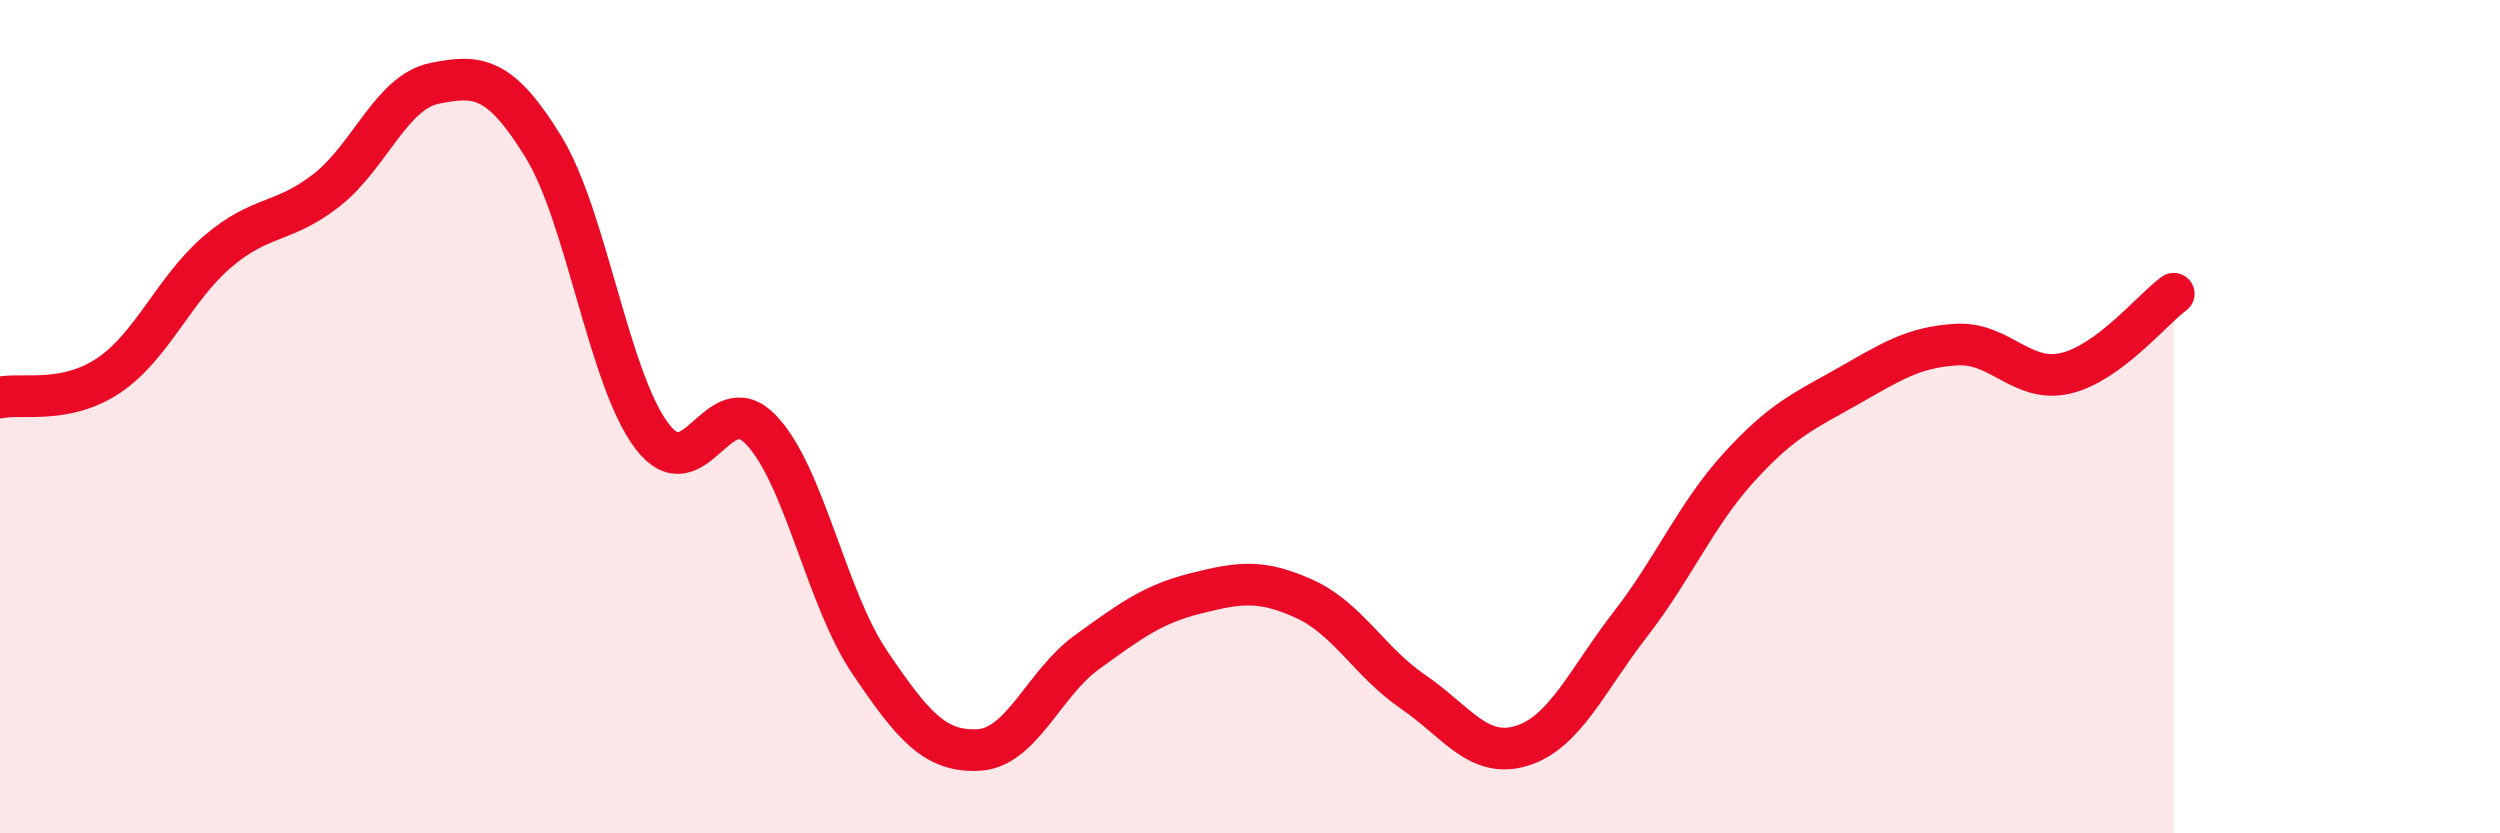 
    <svg width="60" height="20" viewBox="0 0 60 20" xmlns="http://www.w3.org/2000/svg">
      <path
        d="M 0,9.54 C 0.52,9.43 1.57,9.71 2.61,9.01 C 3.65,8.31 4.18,6.93 5.22,6.04 C 6.26,5.15 6.79,5.38 7.83,4.57 C 8.87,3.76 9.39,2.21 10.43,2 C 11.47,1.79 12,1.83 13.04,3.52 C 14.08,5.21 14.61,9.11 15.65,10.47 C 16.69,11.83 17.22,9.23 18.26,10.31 C 19.3,11.39 19.83,14.35 20.87,15.89 C 21.91,17.43 22.44,18.05 23.48,18 C 24.52,17.95 25.05,16.4 26.09,15.65 C 27.13,14.9 27.66,14.5 28.7,14.24 C 29.74,13.98 30.26,13.9 31.3,14.37 C 32.34,14.84 32.87,15.89 33.91,16.6 C 34.95,17.31 35.48,18.22 36.52,17.9 C 37.56,17.58 38.09,16.32 39.13,14.98 C 40.17,13.64 40.7,12.35 41.74,11.21 C 42.78,10.07 43.31,9.86 44.35,9.27 C 45.39,8.68 45.92,8.33 46.96,8.27 C 48,8.21 48.53,9.2 49.57,8.96 C 50.61,8.72 51.65,7.43 52.17,7.05L52.17 20L0 20Z"
        fill="#EB0A25"
        opacity="0.1"
        stroke-linecap="round"
        stroke-linejoin="round"
      />
      <path
        d="M 0,9.54 C 0.52,9.43 1.57,9.71 2.61,9.01 C 3.65,8.31 4.18,6.93 5.22,6.04 C 6.26,5.15 6.79,5.38 7.83,4.57 C 8.87,3.76 9.39,2.21 10.43,2 C 11.47,1.79 12,1.83 13.04,3.52 C 14.08,5.21 14.61,9.11 15.65,10.47 C 16.69,11.83 17.22,9.23 18.26,10.31 C 19.3,11.39 19.83,14.35 20.87,15.89 C 21.91,17.43 22.44,18.05 23.48,18 C 24.52,17.95 25.05,16.4 26.09,15.65 C 27.13,14.9 27.66,14.5 28.7,14.24 C 29.74,13.98 30.26,13.9 31.3,14.37 C 32.34,14.84 32.87,15.89 33.91,16.6 C 34.95,17.31 35.48,18.22 36.52,17.9 C 37.56,17.58 38.09,16.32 39.13,14.98 C 40.17,13.64 40.7,12.35 41.74,11.21 C 42.78,10.07 43.31,9.86 44.35,9.27 C 45.39,8.68 45.92,8.33 46.96,8.27 C 48,8.21 48.53,9.2 49.57,8.96 C 50.61,8.72 51.65,7.43 52.17,7.05"
        stroke="#EB0A25"
        stroke-width="1"
        fill="none"
        stroke-linecap="round"
        stroke-linejoin="round"
      />
    </svg>
  